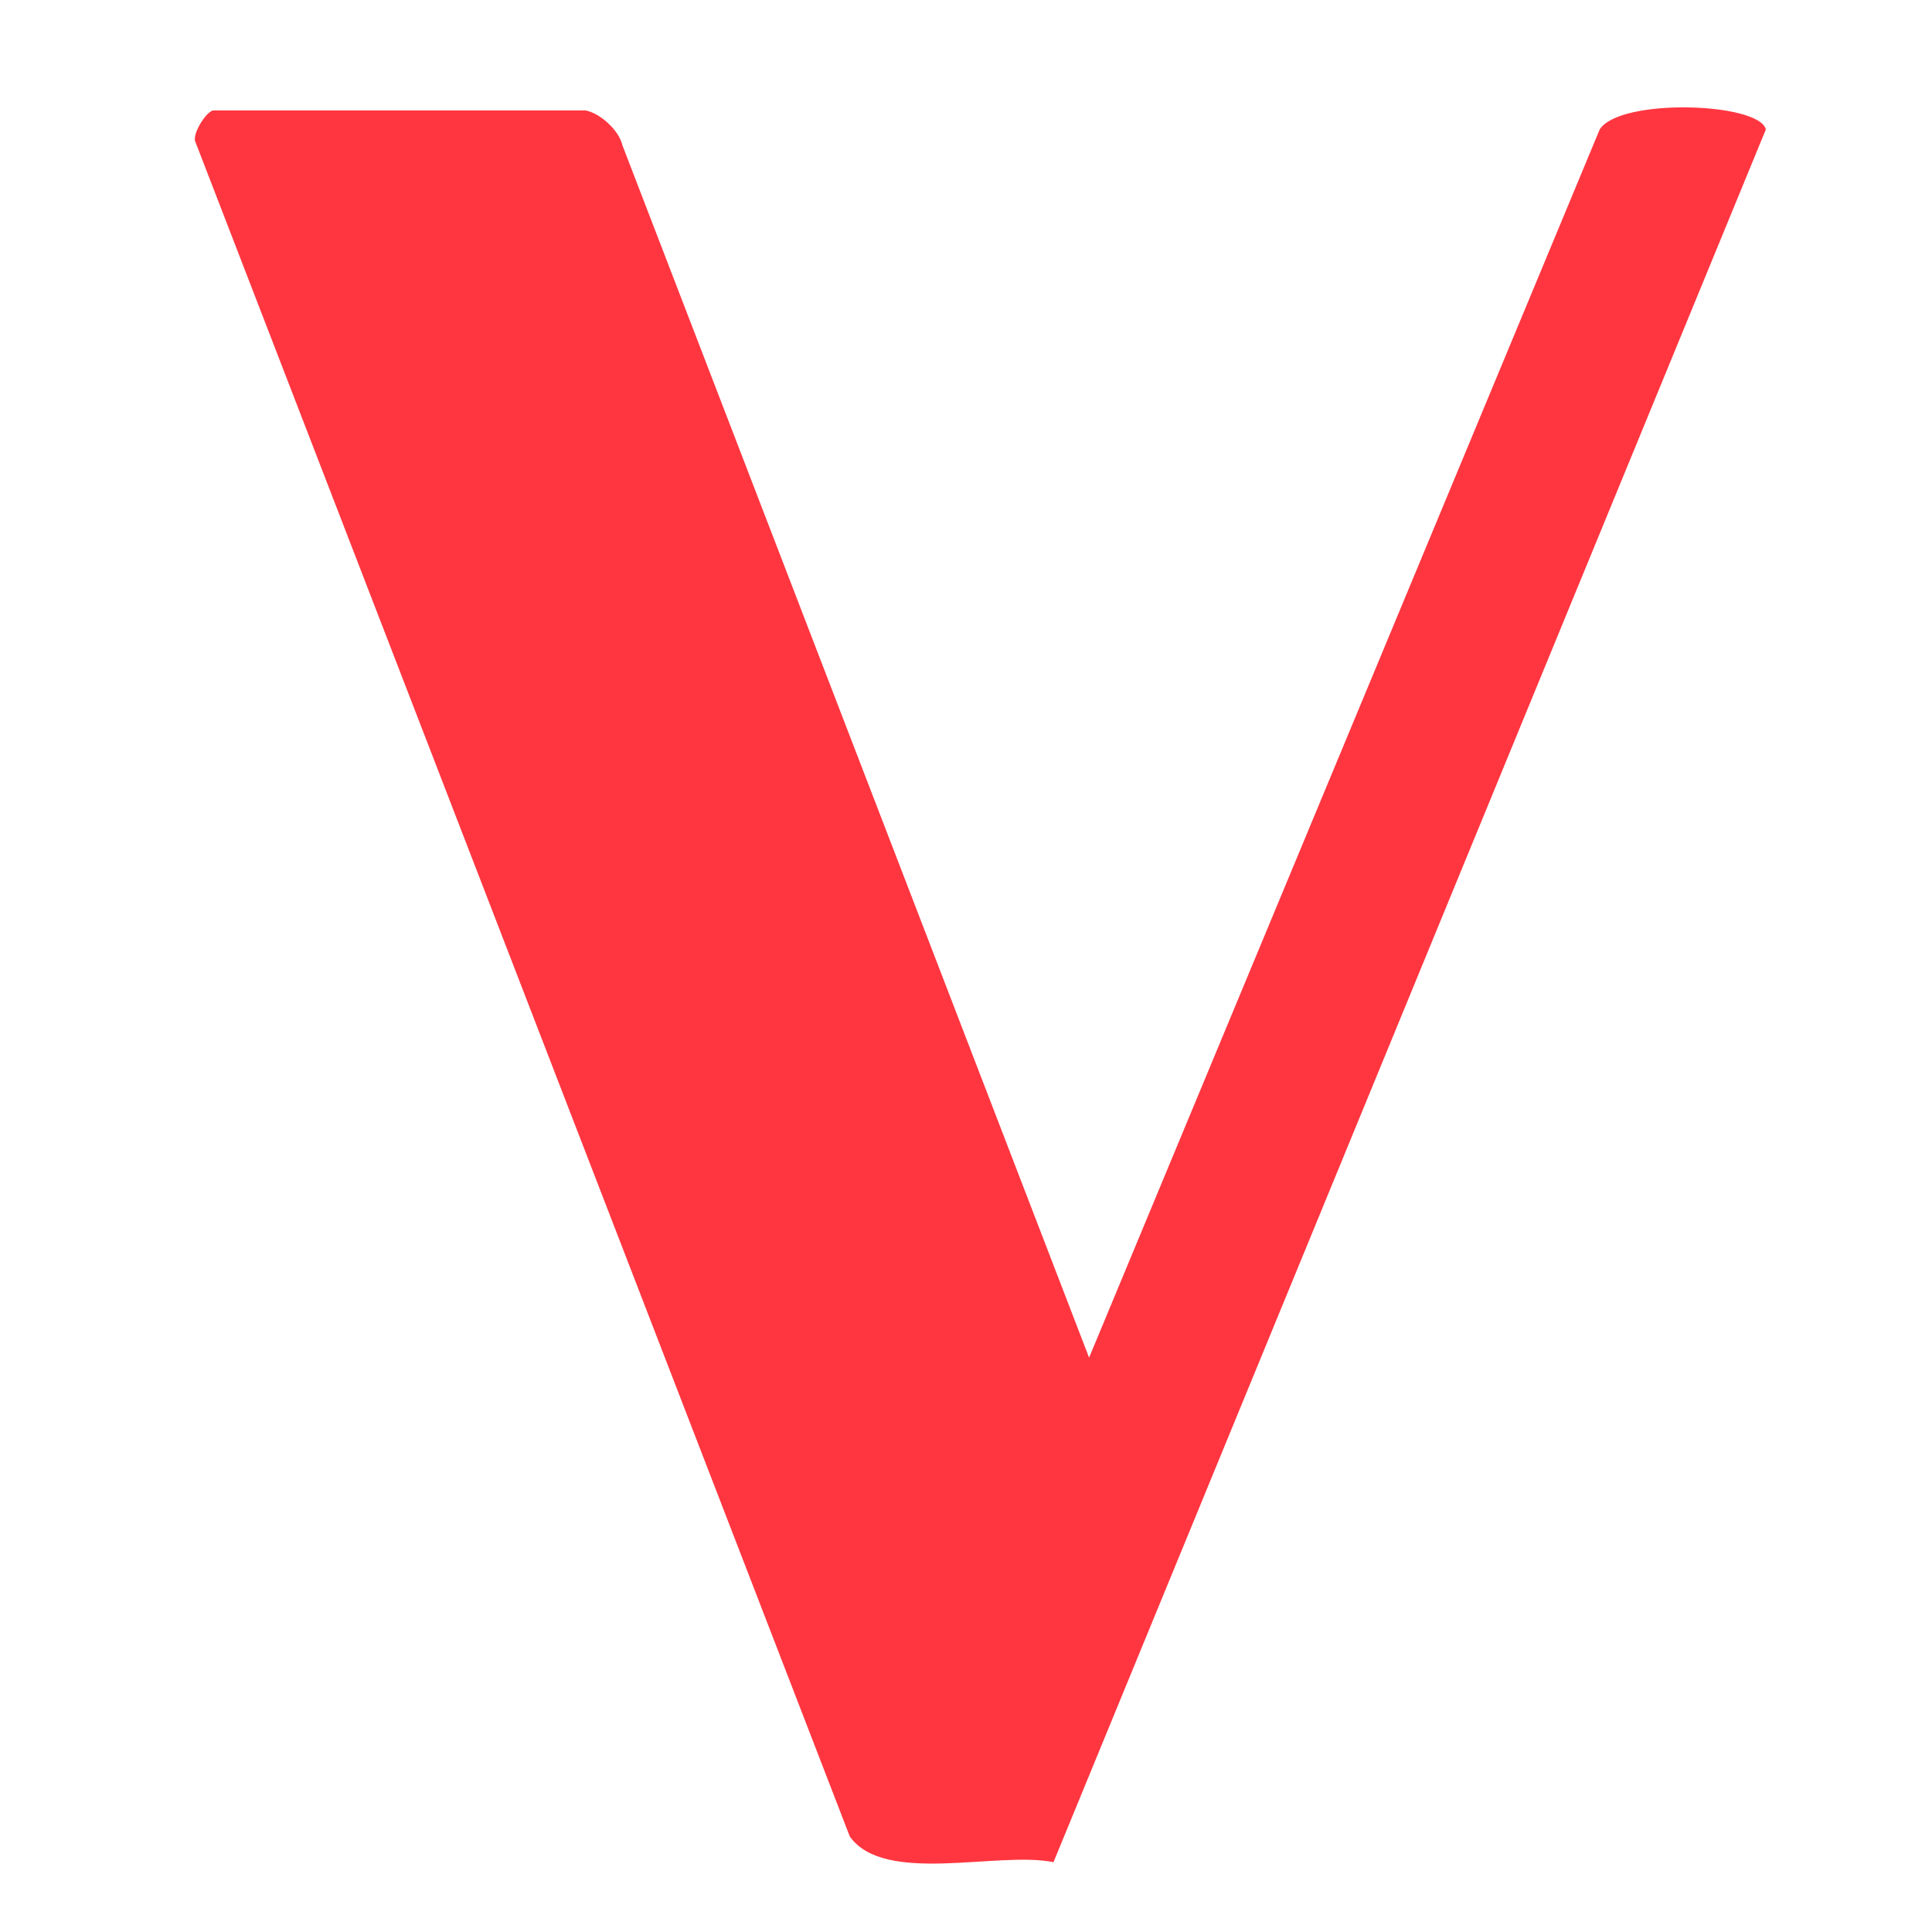 <?xml version="1.0" encoding="UTF-8"?>
<svg xmlns="http://www.w3.org/2000/svg" id="Calque_1" version="1.1" viewBox="0 0 700 700">
  <rect x="0" y="0" width="700" height="700" fill="#333333" stroke="none"/>
  <defs>
    <style>
      .st0 {
        fill: #fff;
      }

      .st1 {
        fill: #ff3640;
      }
    </style>
  </defs>
  <path class="st0" d="M0,350v350h700V0H0v350Z"></path>
  <path class="st1" d="M212.1,40c5.1.9,12.1,7,13.4,12.6l169.1,439.3L579.6,46.9c7.3-11.5,57.8-9.8,60.2,0l-258.1,627.8c-20.2-4.1-61.2,8.4-73.8-9.3L70.6,50.9c-.4-3.6,4.6-10.9,6.8-10.9h134.7Z"></path>
</svg>
